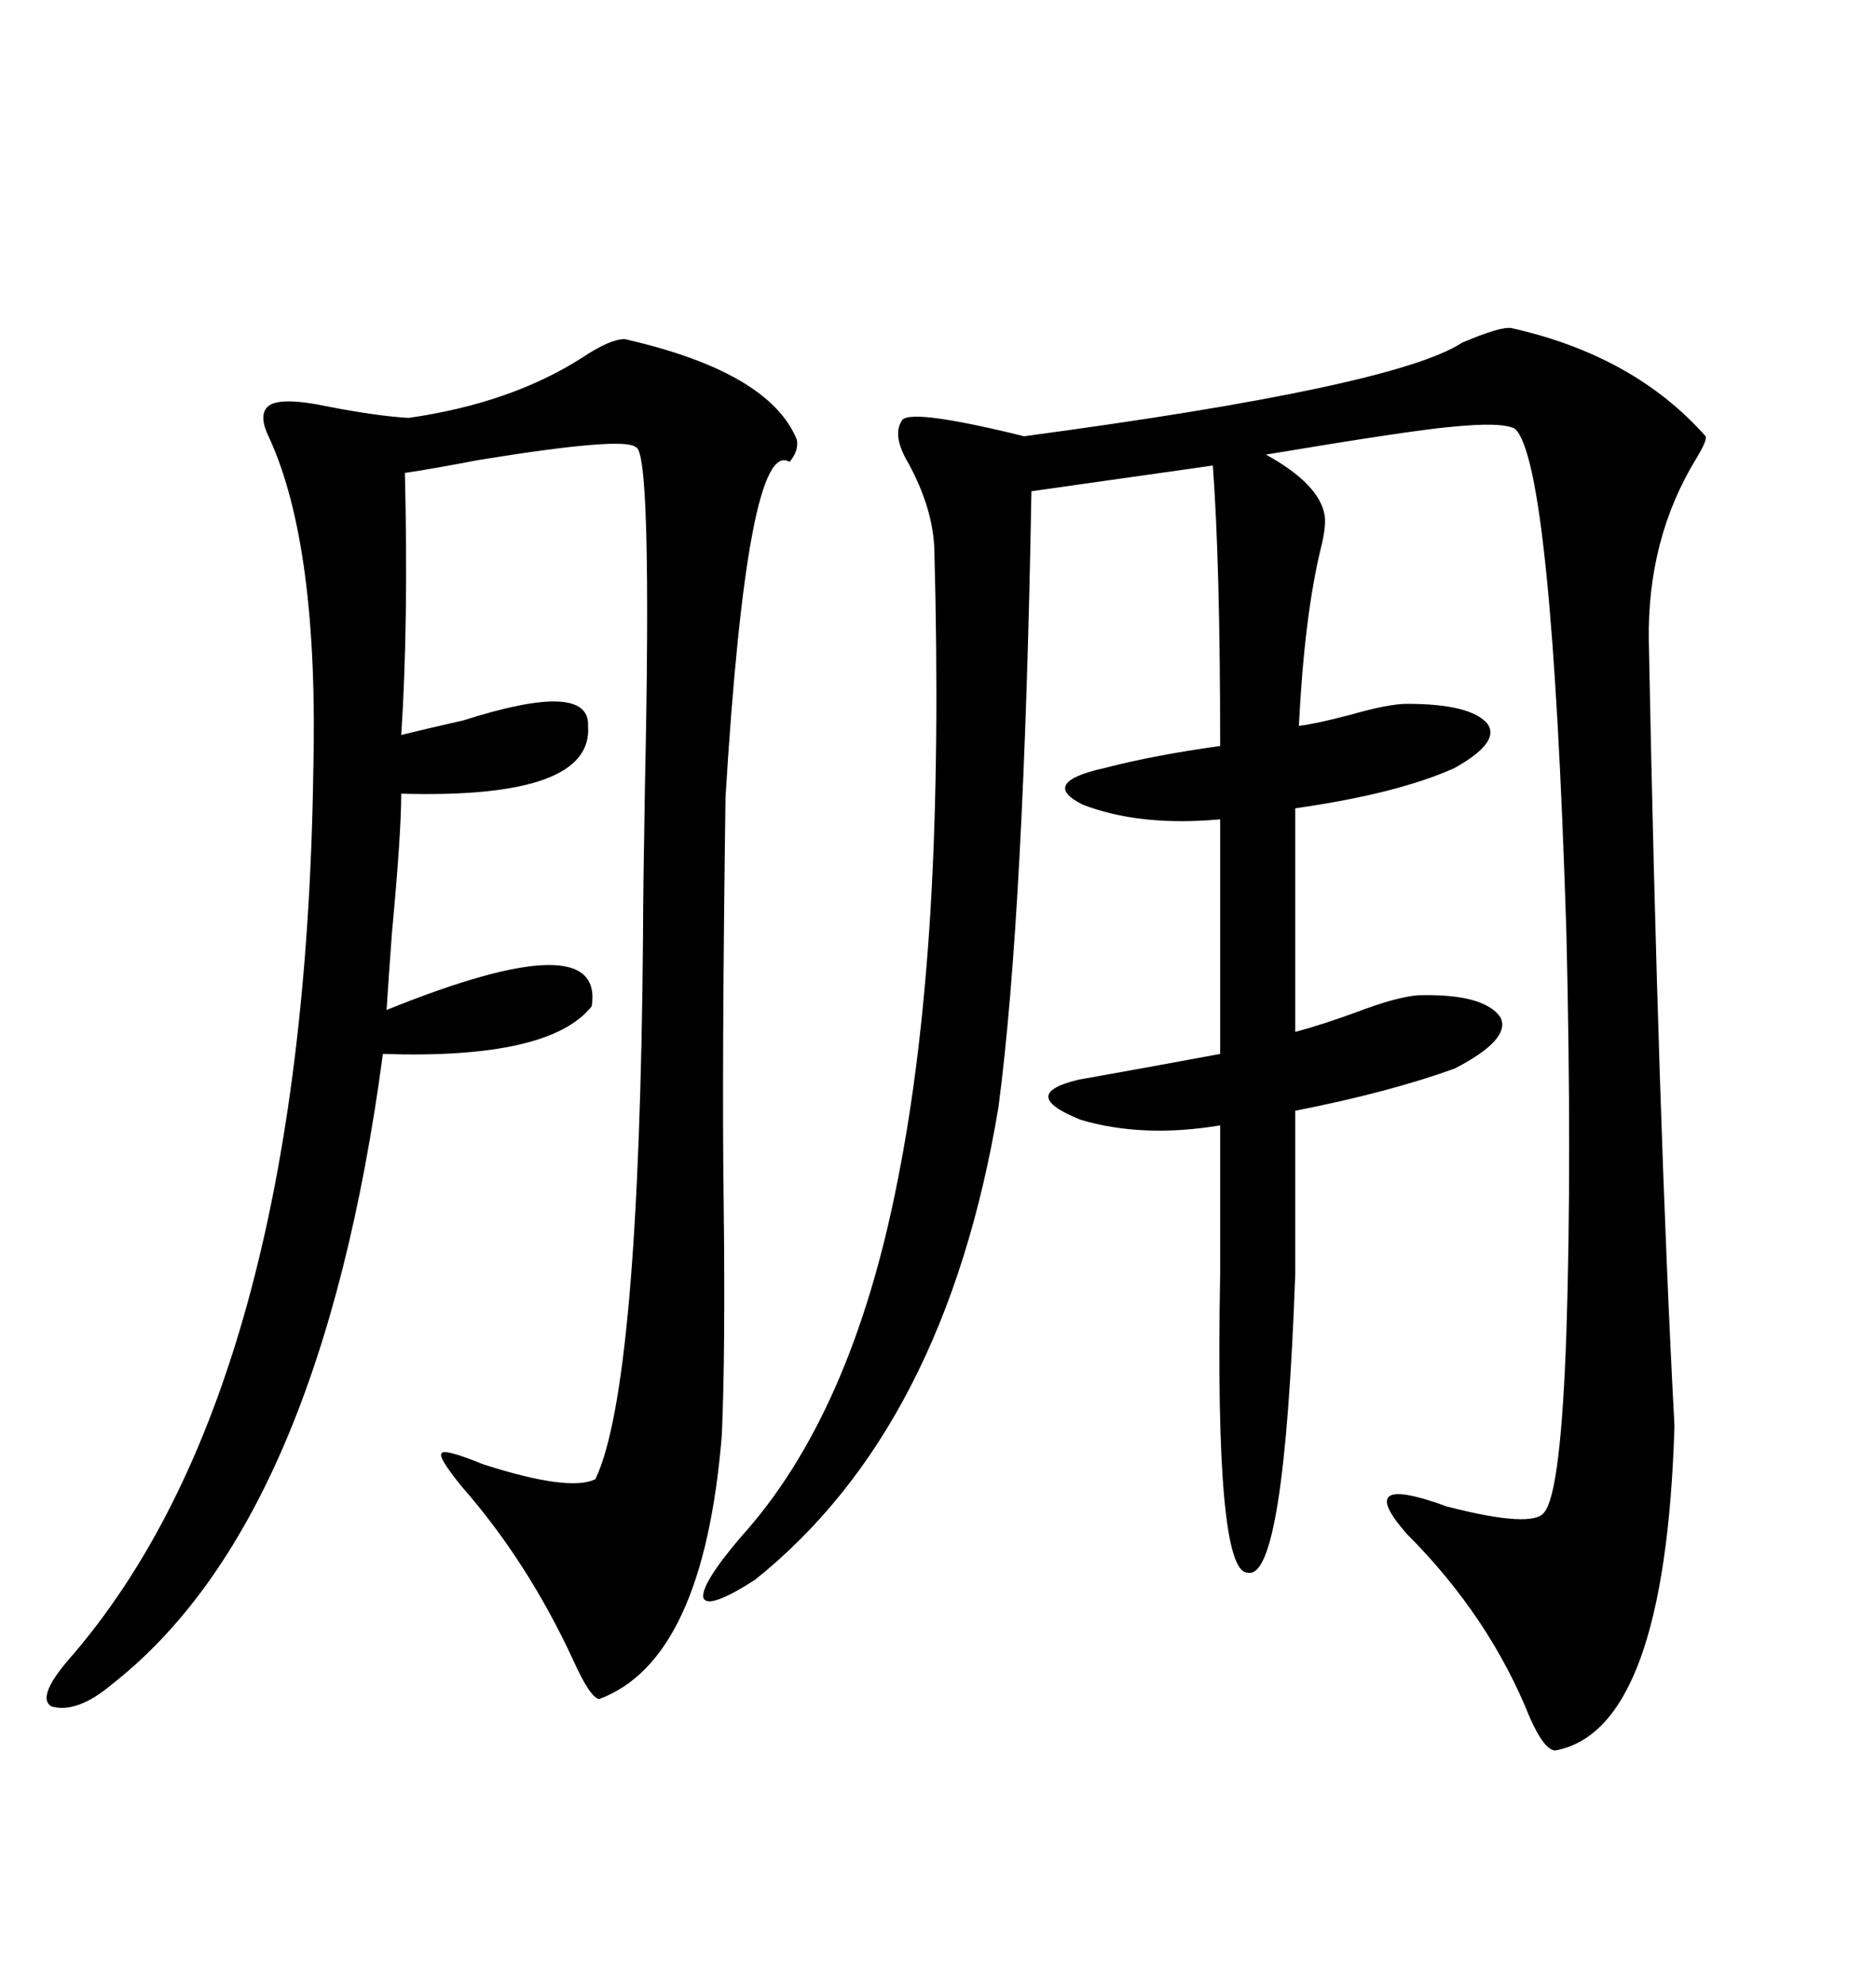 <svg xmlns="http://www.w3.org/2000/svg" xmlns:xlink="http://www.w3.org/1999/xlink" width="300" height="317.285"><path d="M241.70 52.44L241.70 52.44Q261.33 56.84 272.75 69.73L272.75 69.73Q273.05 70.31 271.29 73.24L271.29 73.24Q263.38 86.13 263.67 102.54L263.67 102.54Q265.14 178.42 267.77 227.93L267.77 227.93Q266.31 276.56 248.73 279.79L248.73 279.79Q246.97 279.79 244.63 274.51L244.63 274.51Q238.18 258.40 225 245.21L225 245.21Q216.21 235.25 231.45 240.82L231.45 240.82Q245.21 244.34 246.97 241.70L246.97 241.70Q249.61 238.48 250.49 212.99L250.49 212.99Q251.37 185.74 250.49 149.12L250.49 149.12Q248.14 74.12 242.29 68.55L242.29 68.55Q240.23 67.38 231.74 68.26L231.74 68.26Q225.29 68.85 202.44 72.66L202.44 72.66Q210.94 77.34 211.82 82.32L211.82 82.32Q212.11 84.08 211.23 87.60L211.23 87.60Q208.59 98.44 207.71 116.02L207.71 116.02Q210.35 115.72 215.92 114.26L215.92 114.26Q222.07 112.50 225 112.50L225 112.50Q235.25 112.50 237.89 115.72L237.89 115.72Q239.94 118.65 232.62 122.75L232.62 122.75Q223.54 126.86 207.13 129.20L207.13 129.20L207.13 164.94Q211.52 163.77 217.09 161.72L217.09 161.72Q223.24 159.38 226.76 159.08L226.76 159.08Q237.30 158.79 239.94 162.60L239.94 162.60Q241.70 166.11 232.62 170.80L232.62 170.80Q222.07 174.61 207.13 177.54L207.13 177.54L207.13 203.61Q205.37 252.83 199.51 251.37L199.51 251.37Q194.24 251.37 195.12 203.61L195.12 203.61L195.12 179.88Q182.81 181.93 172.85 179.00L172.85 179.00Q162.60 174.90 172.56 172.56L172.56 172.56Q182.52 170.80 195.12 168.46L195.12 168.46L195.12 130.96Q182.23 132.13 173.14 128.61L173.14 128.61Q166.11 125.10 176.66 122.75L176.66 122.75Q184.57 120.70 195.12 119.24L195.12 119.24Q195.12 90.23 193.95 74.41L193.95 74.41L164.94 78.52Q163.77 145.90 159.67 176.95L159.67 176.95Q151.17 228.22 120.70 252.54L120.70 252.54Q113.38 257.23 112.50 255.47L112.50 255.47Q111.91 253.42 118.36 245.80L118.36 245.80Q136.23 226.17 143.55 188.67L143.55 188.67Q147.36 169.63 148.83 145.02L148.83 145.02Q150.29 120.12 149.41 87.60L149.41 87.60Q149.12 81.15 145.31 74.12L145.31 74.12Q142.68 69.73 144.14 67.38L144.14 67.38Q144.73 65.04 163.77 69.73L163.77 69.73Q222.95 61.82 233.79 54.79L233.79 54.79Q239.94 52.15 241.70 52.44ZM99.90 54.20L99.90 54.20Q123.05 59.47 127.44 70.31L127.44 70.31Q127.73 72.07 126.27 73.83L126.27 73.83Q119.53 69.73 116.02 127.44L116.02 127.44Q115.43 170.51 115.72 191.60L115.72 191.60Q116.02 216.21 115.43 229.39L115.43 229.39Q112.50 265.43 95.80 271.58L95.80 271.58Q94.34 271.29 91.70 265.43L91.70 265.43Q84.38 249.61 73.83 237.60L73.83 237.60Q70.02 232.91 70.61 232.32L70.61 232.32Q70.90 231.45 77.34 234.08L77.34 234.08Q91.11 238.48 95.21 236.43L95.21 236.43Q102.25 221.78 102.83 149.41L102.83 149.41Q102.83 142.97 103.13 125.98L103.13 125.98Q104.30 71.78 101.66 71.48L101.66 71.48Q99.90 69.73 76.46 73.54L76.46 73.54Q68.85 75 64.75 75.59L64.75 75.59Q65.33 99.90 64.16 117.48L64.16 117.48Q67.68 116.60 74.12 115.14L74.12 115.14Q94.34 108.69 94.04 116.02L94.04 116.02Q94.92 127.73 64.16 126.86L64.16 126.86Q64.16 133.30 62.70 148.83L62.70 148.83Q62.11 156.74 61.82 161.43L61.82 161.43Q96.68 147.36 94.63 160.84L94.63 160.84Q87.89 169.34 61.23 168.46L61.23 168.46Q51.27 243.16 17.87 269.24L17.87 269.24Q12.30 273.93 8.20 272.75L8.20 272.75Q5.86 271.29 10.84 265.43L10.84 265.43Q48.63 222.36 50.10 123.34L50.10 123.34Q50.98 87.30 43.07 70.02L43.07 70.02Q41.31 66.50 42.77 65.04L42.77 65.04Q44.53 63.28 52.73 65.04L52.73 65.04Q60.35 66.50 65.33 66.80L65.33 66.80Q81.74 64.45 93.16 57.13L93.16 57.13Q97.56 54.20 99.90 54.20Z"/></svg>